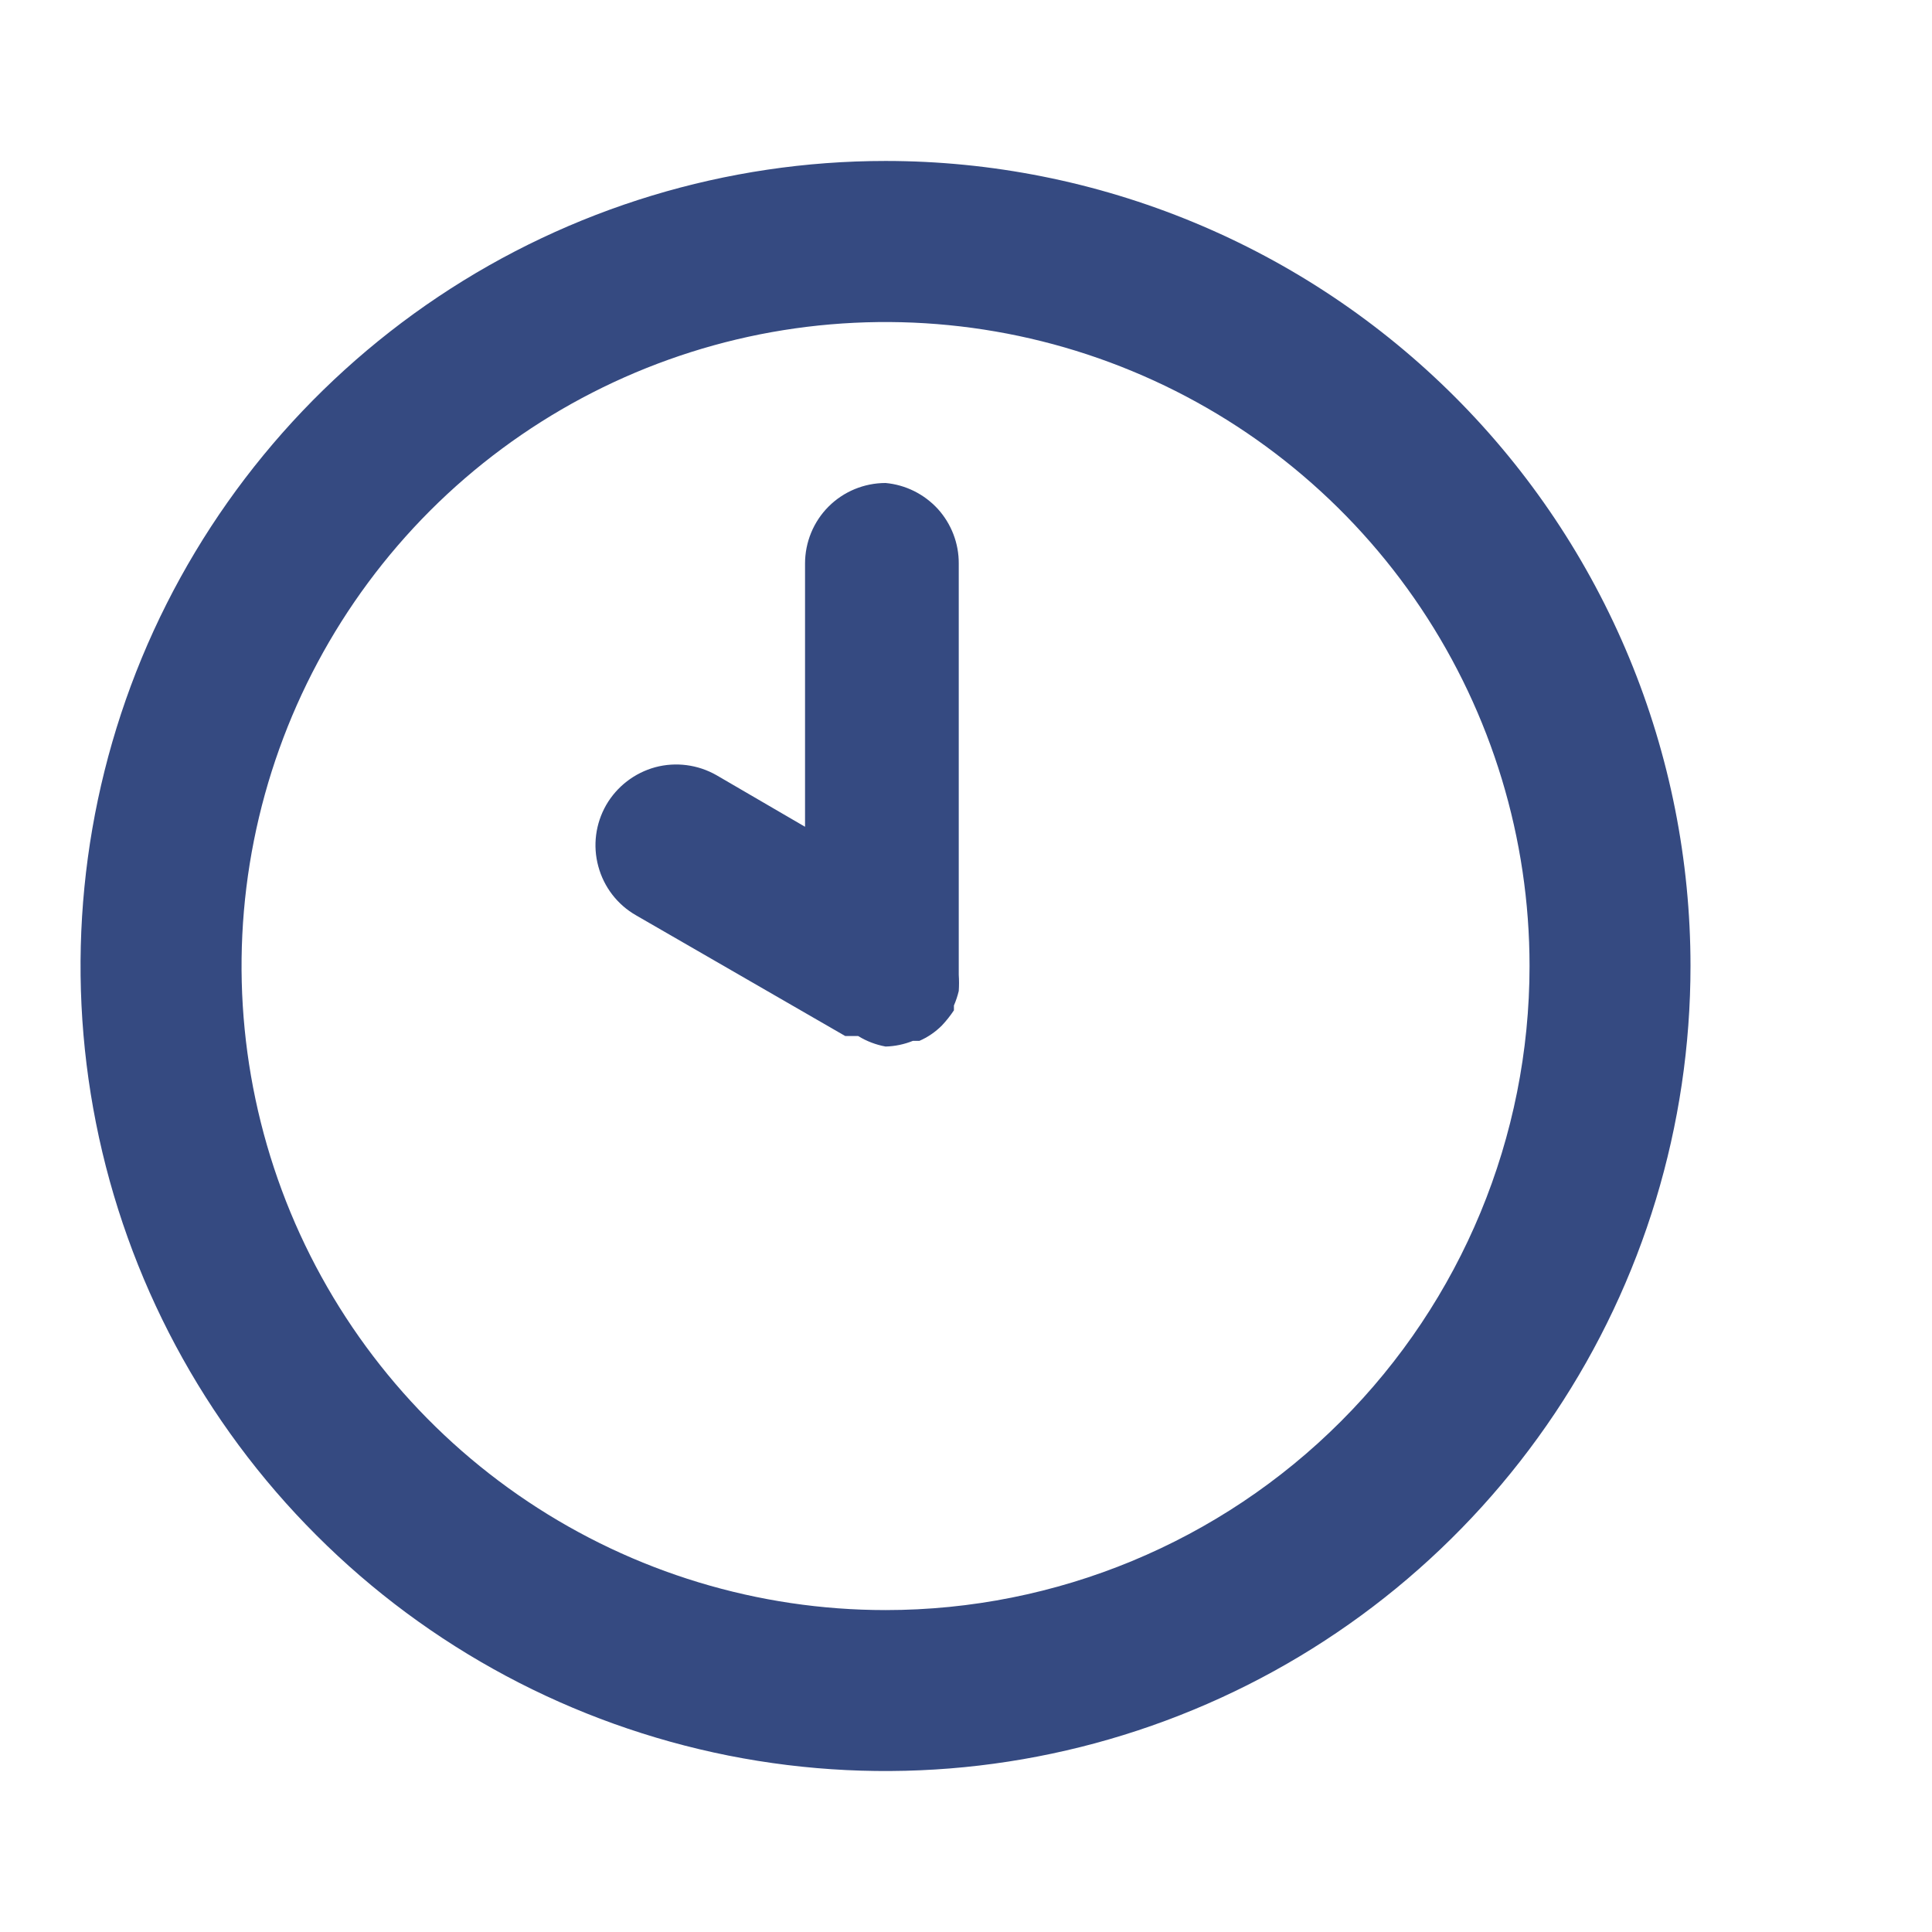 <svg width="16" height="16" viewBox="0 0 16 16" fill="none" xmlns="http://www.w3.org/2000/svg">
    <path d="M7.334 1.333C6.015 1.333 4.726 1.724 3.63 2.457C2.534 3.19 1.679 4.231 1.174 5.449C0.67 6.667 0.538 8.008 0.795 9.301C1.052 10.594 1.687 11.782 2.62 12.714C3.552 13.647 4.74 14.281 6.033 14.539C7.326 14.796 8.667 14.664 9.885 14.159C11.103 13.655 12.144 12.8 12.877 11.704C13.609 10.608 14 9.319 14 8C14 7.125 13.828 6.258 13.493 5.449C13.158 4.64 12.667 3.905 12.048 3.286C11.429 2.667 10.694 2.176 9.885 1.841C9.076 1.506 8.209 1.333 7.334 1.333ZM7.334 13.334C6.279 13.334 5.248 13.021 4.371 12.435C3.494 11.849 2.81 11.016 2.406 10.041C2.003 9.067 1.897 7.994 2.103 6.96C2.309 5.925 2.817 4.975 3.562 4.229C4.308 3.483 5.259 2.975 6.293 2.769C7.328 2.564 8.4 2.669 9.375 3.073C10.349 3.476 11.182 4.16 11.768 5.037C12.354 5.914 12.667 6.945 12.667 8C12.667 9.415 12.105 10.771 11.105 11.771C10.105 12.772 8.748 13.334 7.334 13.334ZM7.334 4C7.157 4 6.987 4.07 6.862 4.195C6.737 4.32 6.667 4.49 6.667 4.667V6.847L5.934 6.42C5.78 6.332 5.597 6.308 5.426 6.354C5.255 6.401 5.109 6.513 5.02 6.667C4.932 6.821 4.908 7.003 4.955 7.175C5.001 7.346 5.113 7.492 5.267 7.58L7 8.58H7.047H7.107C7.177 8.623 7.253 8.652 7.334 8.667C7.411 8.665 7.488 8.649 7.56 8.62H7.614C7.683 8.59 7.746 8.547 7.8 8.493C7.837 8.454 7.87 8.412 7.9 8.367C7.9 8.367 7.9 8.367 7.9 8.327C7.917 8.288 7.93 8.248 7.94 8.207C7.943 8.162 7.943 8.118 7.94 8.073C7.94 8.073 7.94 8.073 7.94 8.034V4.667C7.941 4.5 7.879 4.339 7.767 4.215C7.654 4.092 7.5 4.015 7.334 4Z" fill="#354A81"/>
</svg>
